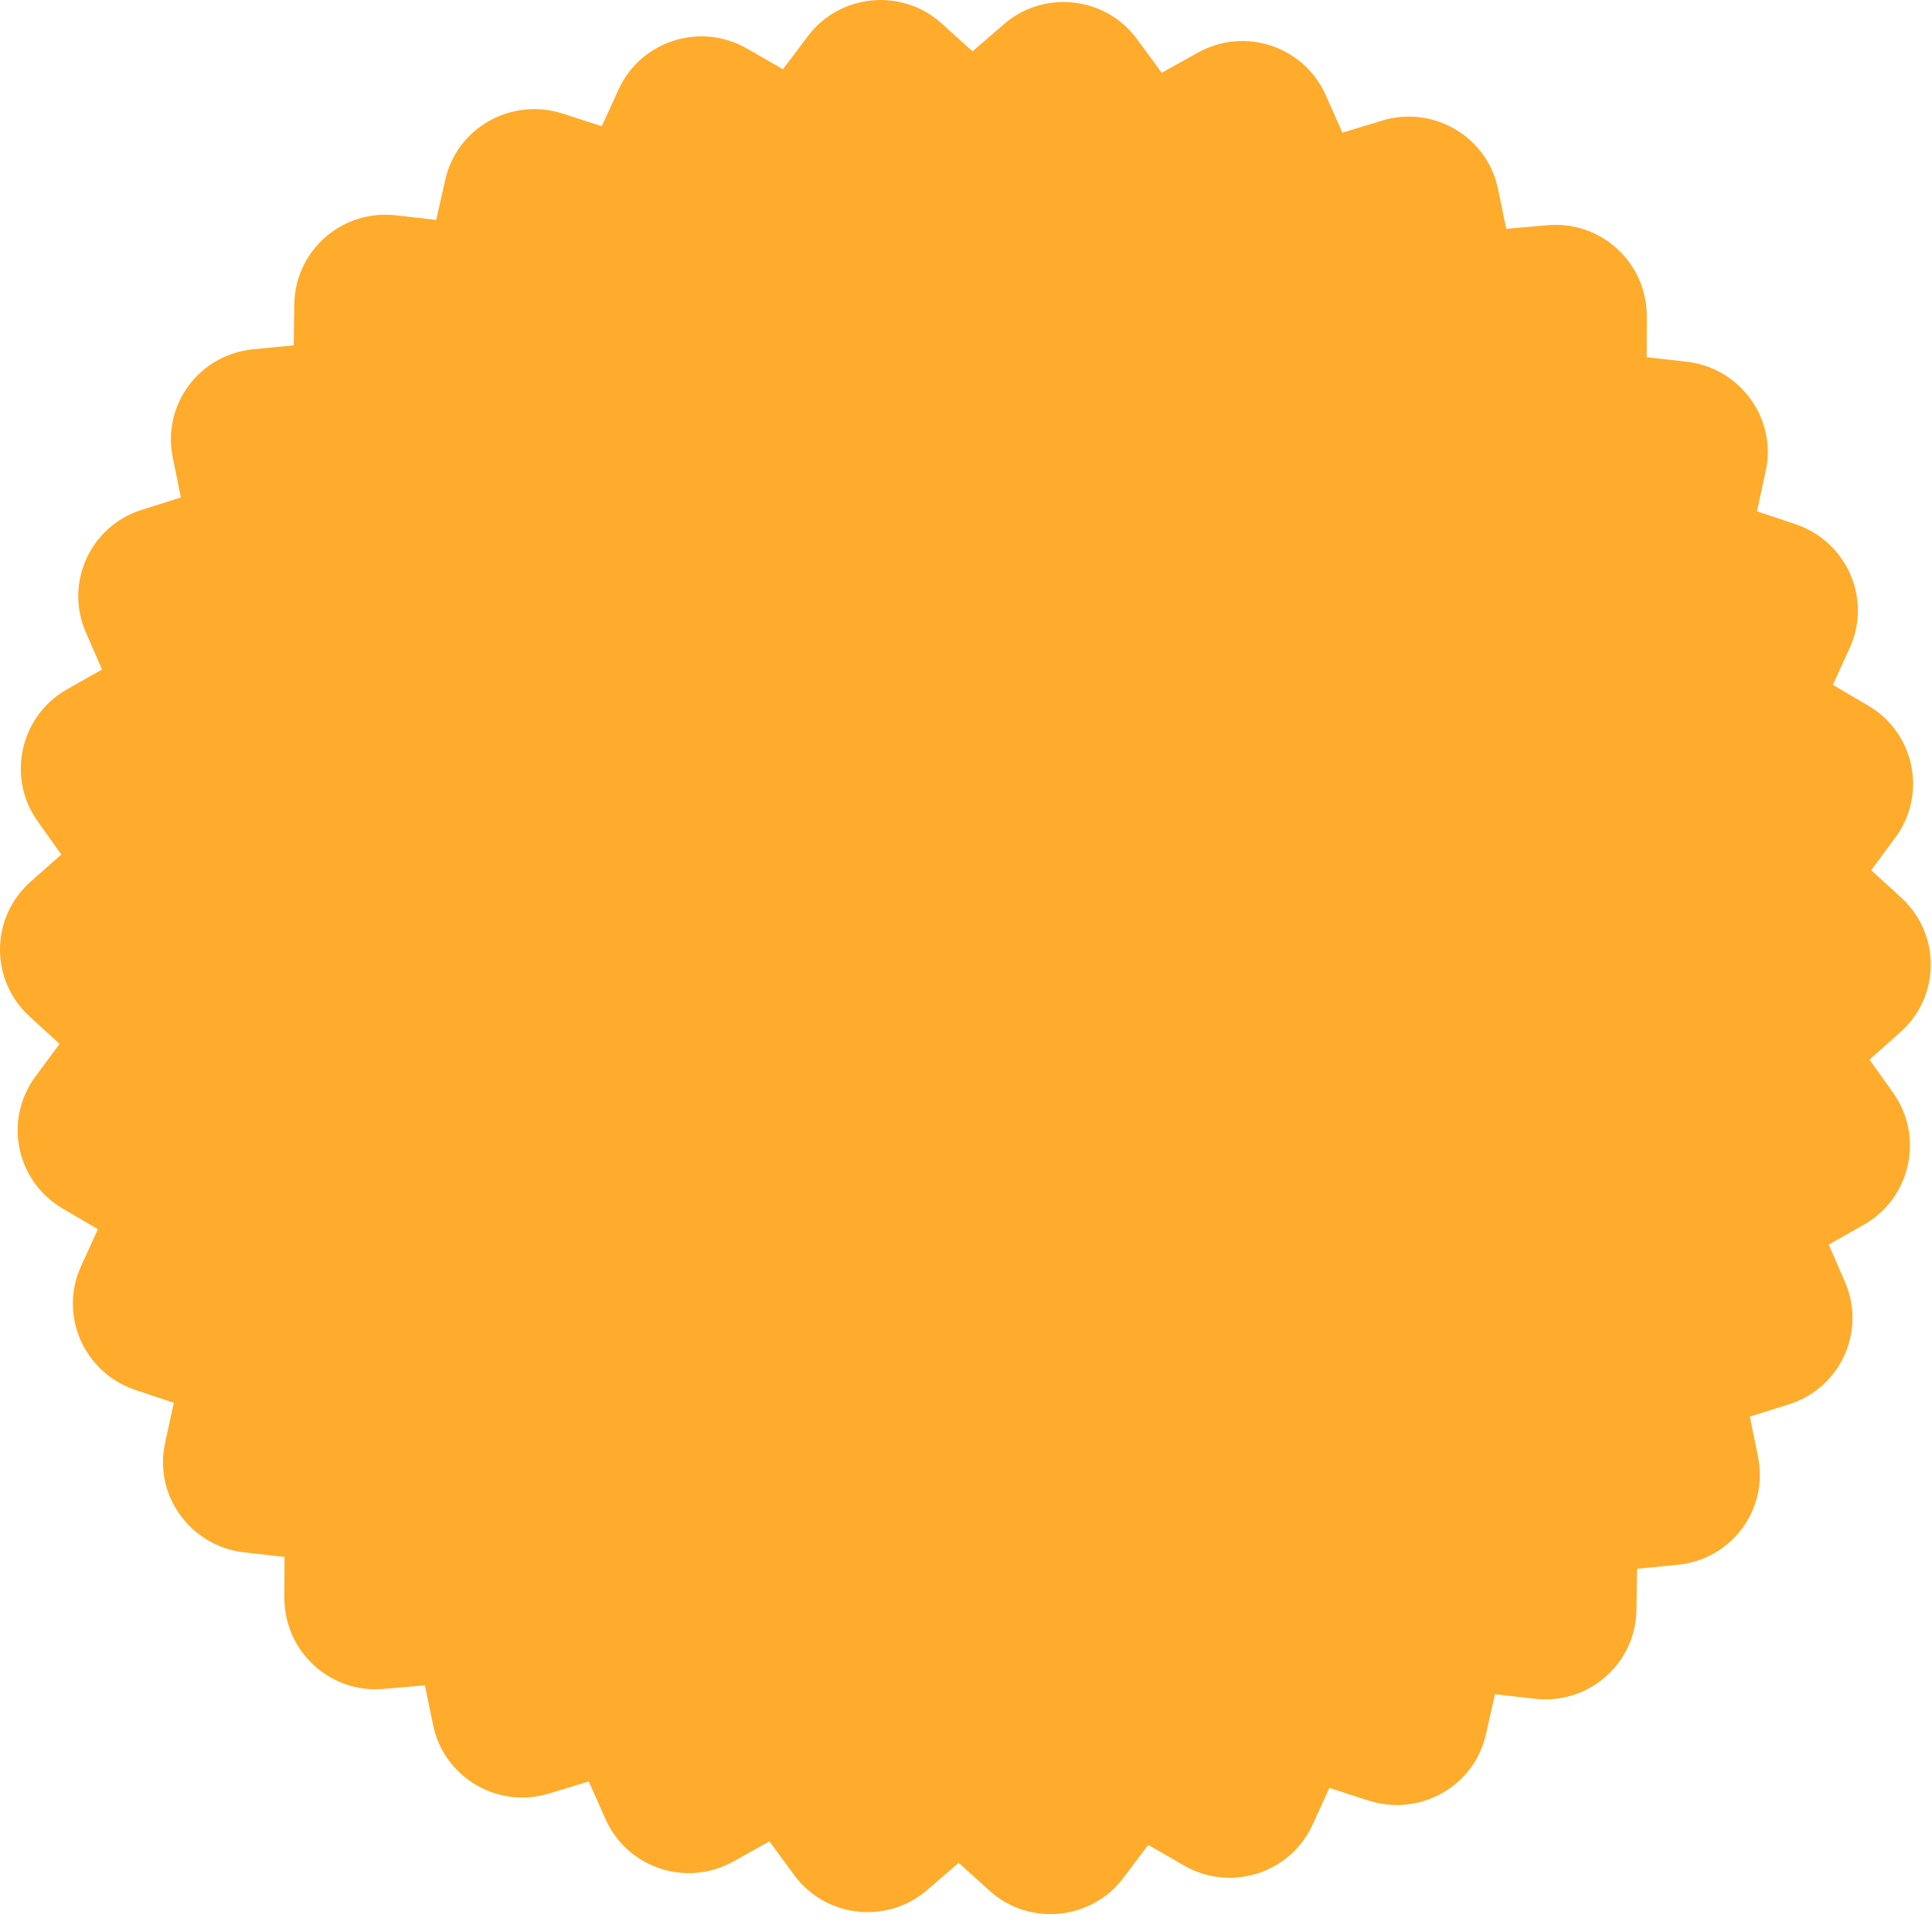 <svg width="181" height="180" viewBox="0 0 181 180" fill="none" xmlns="http://www.w3.org/2000/svg">
<path d="M106.563 3.718L108.836 6.821L112.216 4.936C116.627 2.475 122.169 4.335 124.198 8.91L125.767 12.433L129.447 11.312C134.249 9.819 139.319 12.778 140.343 17.701L141.116 21.441L144.938 21.105C149.972 20.638 154.273 24.587 154.28 29.625L154.269 33.468L158.081 33.901C163.07 34.505 166.506 39.278 165.412 44.152L164.6 47.905L168.246 49.126C173.004 50.743 175.371 56.086 173.308 60.659L171.713 64.169L175.043 66.123C179.385 68.692 180.552 74.399 177.584 78.446L175.303 81.532L178.137 84.122C181.841 87.541 181.797 93.381 178.02 96.72L175.143 99.278L177.374 102.415C180.268 106.511 179.004 112.212 174.666 114.719L171.324 116.608L172.855 120.127C174.842 124.736 172.426 130.037 167.619 131.568L163.935 132.726L164.704 136.504C165.69 141.423 162.225 146.105 157.187 146.61L153.361 146.983L153.311 150.823C153.243 155.852 148.868 159.7 143.87 159.172L140.058 158.739L139.208 162.488C138.11 167.4 133 170.242 128.195 168.697L124.545 167.514L122.954 170.987C120.853 175.555 115.249 177.303 110.903 174.772L107.568 172.856L105.25 175.938C102.247 179.942 96.391 180.508 92.682 177.126L89.811 174.532L86.9 177.047C83.128 180.349 77.295 179.687 74.359 175.624L72.085 172.521L68.705 174.406C64.295 176.867 58.753 175.008 56.724 170.433L55.154 166.909L51.475 168.03C46.672 169.523 41.603 166.564 40.578 161.642L39.806 157.901L35.984 158.237C30.95 158.704 26.649 154.755 26.641 149.718L26.653 145.874L22.802 145.437C17.813 144.833 14.378 140.06 15.471 135.186L16.283 131.433L12.638 130.212C7.879 128.595 5.512 123.251 7.575 118.679L9.171 115.169L5.84 113.215C1.498 110.646 0.331 104.938 3.3 100.892L5.581 97.806L2.747 95.216C-0.958 91.796 -0.913 85.957 2.863 82.617L5.74 80.06L3.509 76.923C0.615 72.827 1.879 67.126 6.218 64.619L9.56 62.73L8.028 59.211C6.042 54.602 8.458 49.301 13.264 47.77L16.948 46.612L16.18 42.833C15.193 37.915 18.659 33.233 23.697 32.728L27.523 32.355L27.572 28.515C27.641 23.486 32.016 19.638 37.014 20.166L40.864 20.603L41.714 16.855C42.812 11.942 47.922 9.1 52.727 10.645L56.377 11.828L57.967 8.355C60.069 3.788 65.672 2.04 70.018 4.57L73.353 6.487L75.672 3.405C78.674 -0.6 84.53 -1.166 88.239 2.216L91.111 4.81L94.022 2.295C97.794 -1.007 103.626 -0.345 106.563 3.718Z" fill="#FFAB2B"/>
</svg>

